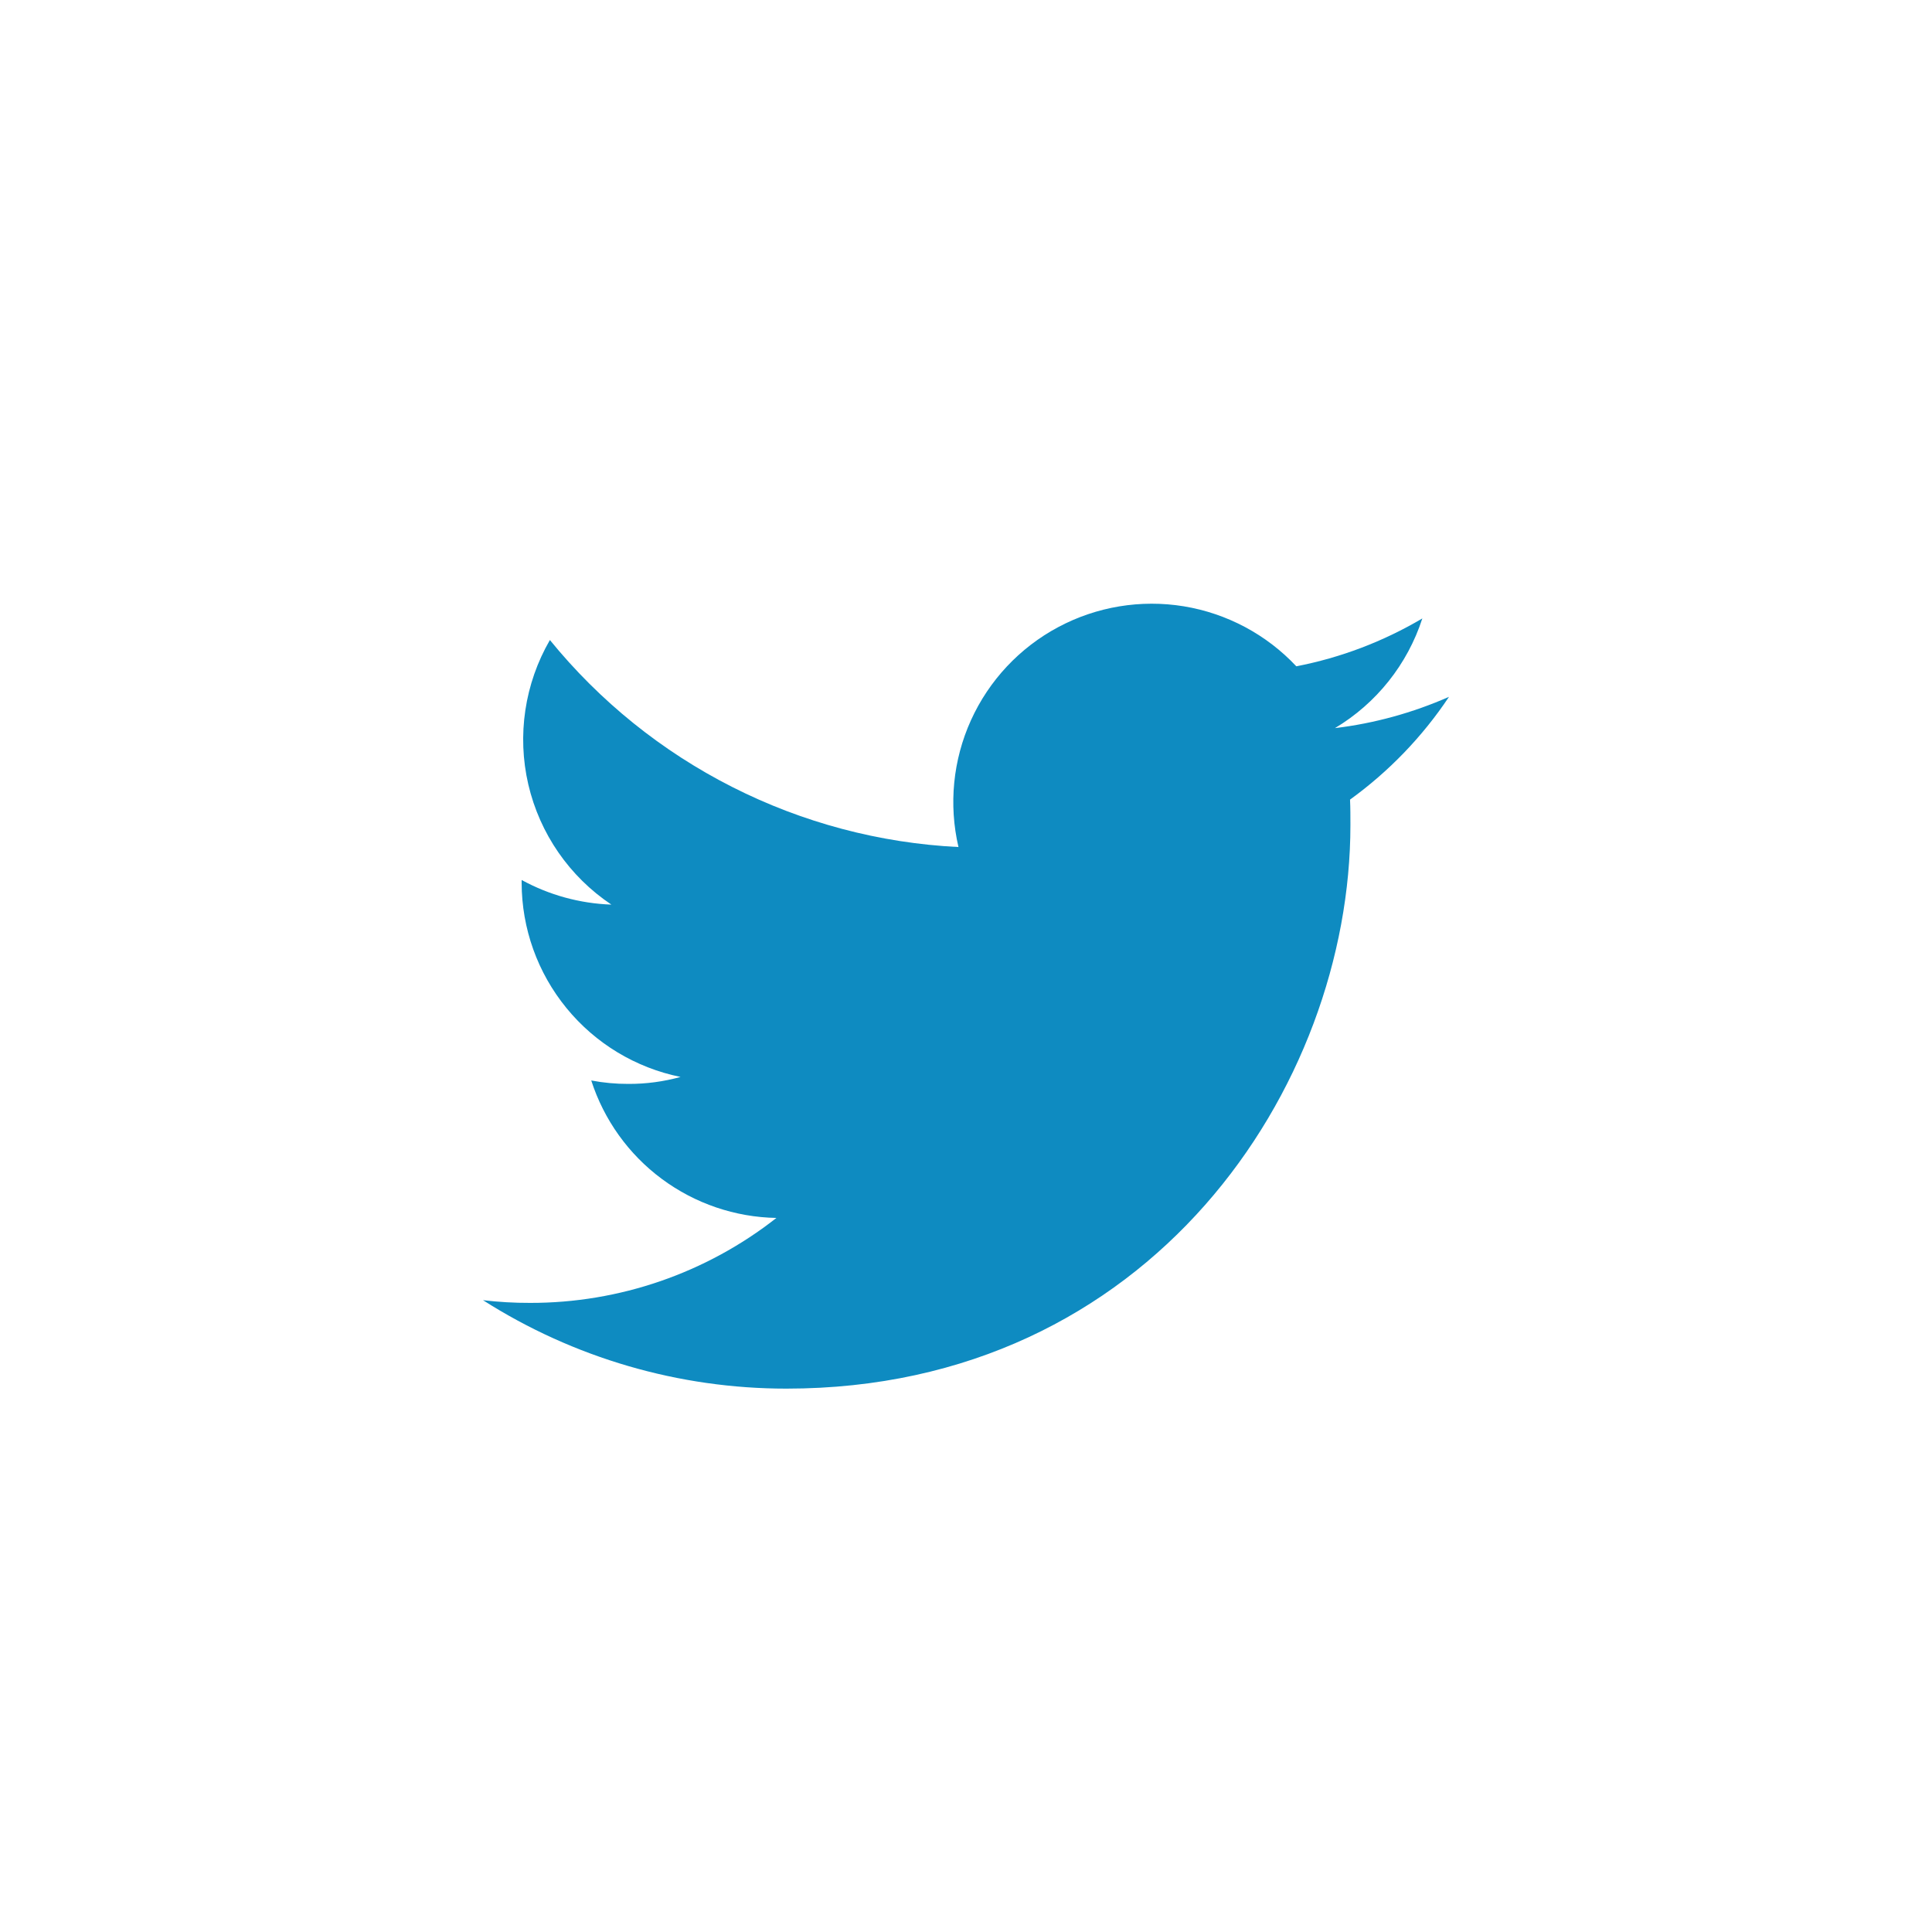 <svg xmlns="http://www.w3.org/2000/svg" width="40" height="40" viewBox="0 0 40 40" fill="none"><path d="M16.282 28.75C23.83 28.75 27.959 22.496 27.959 17.082C27.959 16.907 27.959 16.73 27.951 16.555C28.755 15.973 29.449 15.253 30 14.427C29.249 14.758 28.453 14.977 27.639 15.075C28.497 14.562 29.14 13.755 29.448 12.804C28.641 13.281 27.759 13.617 26.839 13.795C26.22 13.136 25.402 12.7 24.51 12.553C23.619 12.407 22.703 12.559 21.907 12.985C21.11 13.411 20.476 14.088 20.103 14.911C19.73 15.734 19.639 16.657 19.844 17.537C18.212 17.456 16.616 17.032 15.159 16.293C13.702 15.555 12.416 14.518 11.385 13.251C10.862 14.155 10.702 15.224 10.938 16.241C11.175 17.259 11.789 18.148 12.658 18.729C12.007 18.706 11.371 18.532 10.8 18.219V18.275C10.801 19.222 11.129 20.139 11.729 20.872C12.328 21.605 13.162 22.108 14.09 22.297C13.738 22.394 13.374 22.443 13.009 22.441C12.751 22.442 12.494 22.418 12.241 22.37C12.504 23.185 13.014 23.898 13.702 24.408C14.389 24.918 15.219 25.201 16.075 25.216C14.621 26.358 12.824 26.978 10.975 26.975C10.649 26.976 10.323 26.957 10 26.919C11.877 28.115 14.057 28.751 16.282 28.75Z" fill="#0E8BC1"></path></svg>